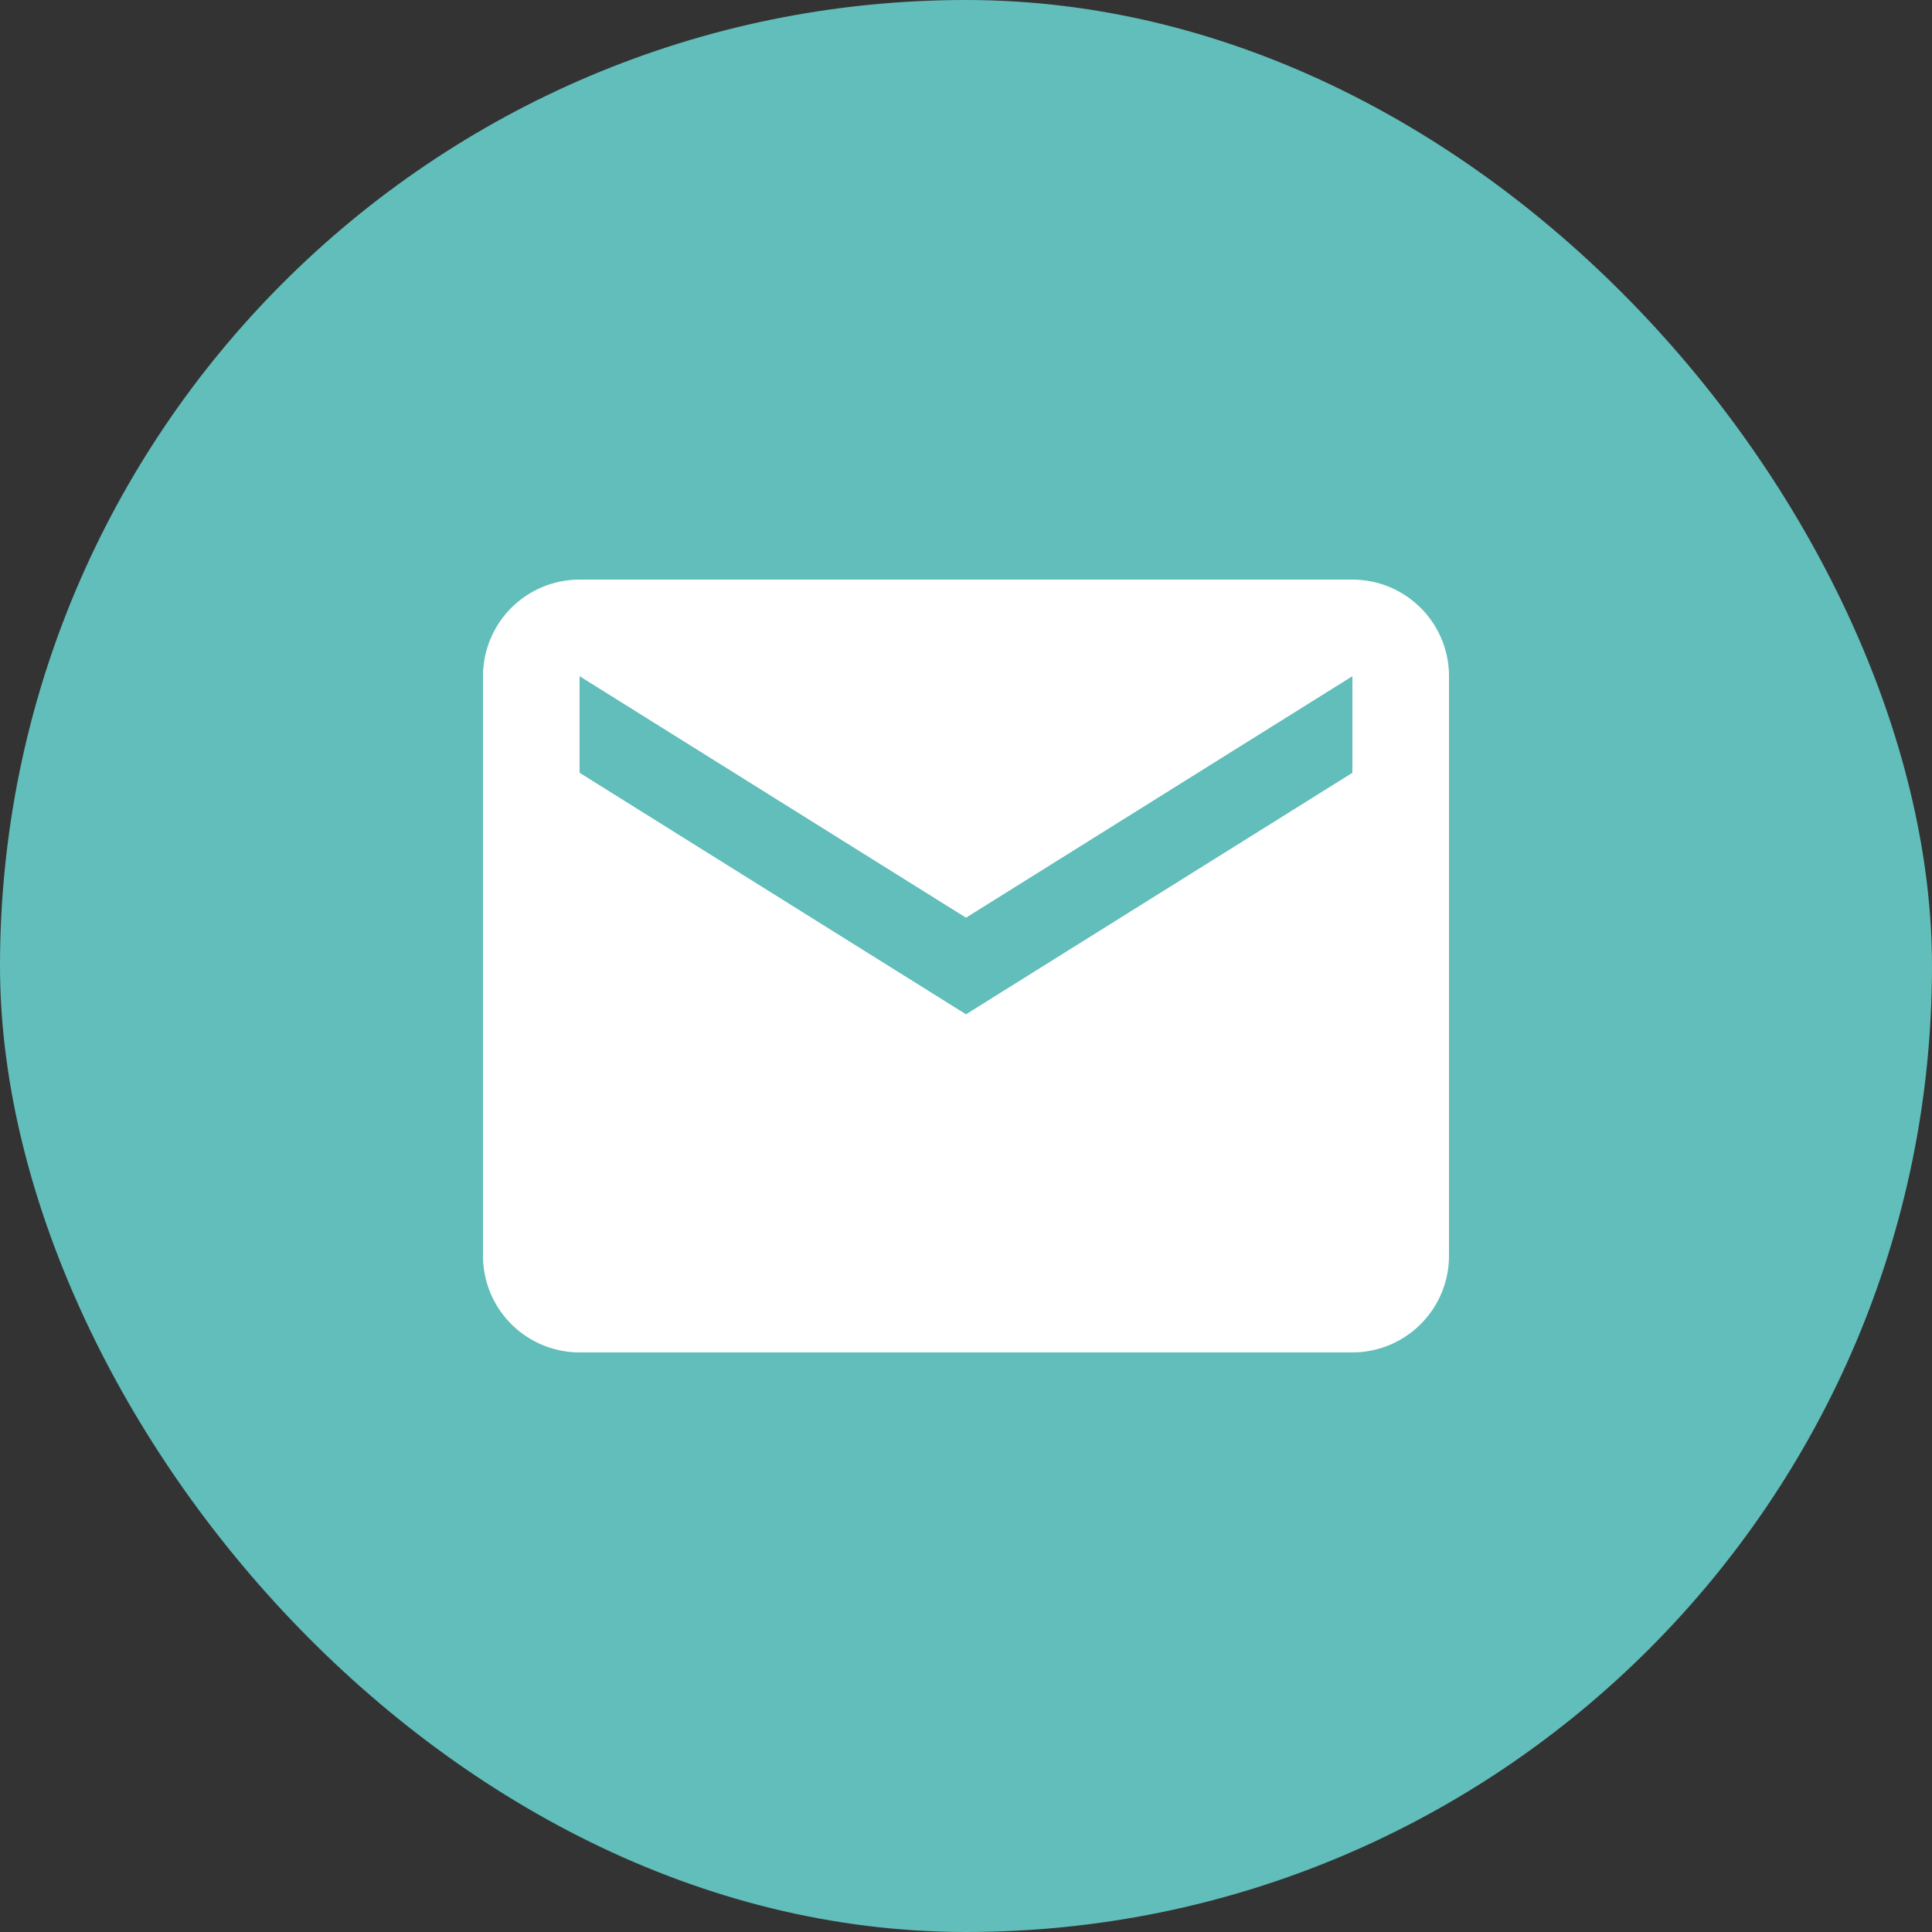 <svg xmlns="http://www.w3.org/2000/svg" width="50" height="50" viewBox="0 0 50 50">
    <rect x="0" y="0" width="50" height="50" fill="#333333" stroke="none"/>
    <rect width="50" height="50" rx="25" fill="#61bebb"/>
    <g transform="translate(12.5 15)">
        <path d="M22.5,20H2.5A2.5,2.5,0,0,1,0,17.5V2.5A2.5,2.5,0,0,1,2.5,0h20A2.5,2.5,0,0,1,25,2.5v15A2.5,2.5,0,0,1,22.5,20ZM2.5,2.5V5l10,6.25L22.5,5V2.5l-10,6.25Z" fill="#fff"/>
    </g>
</svg>